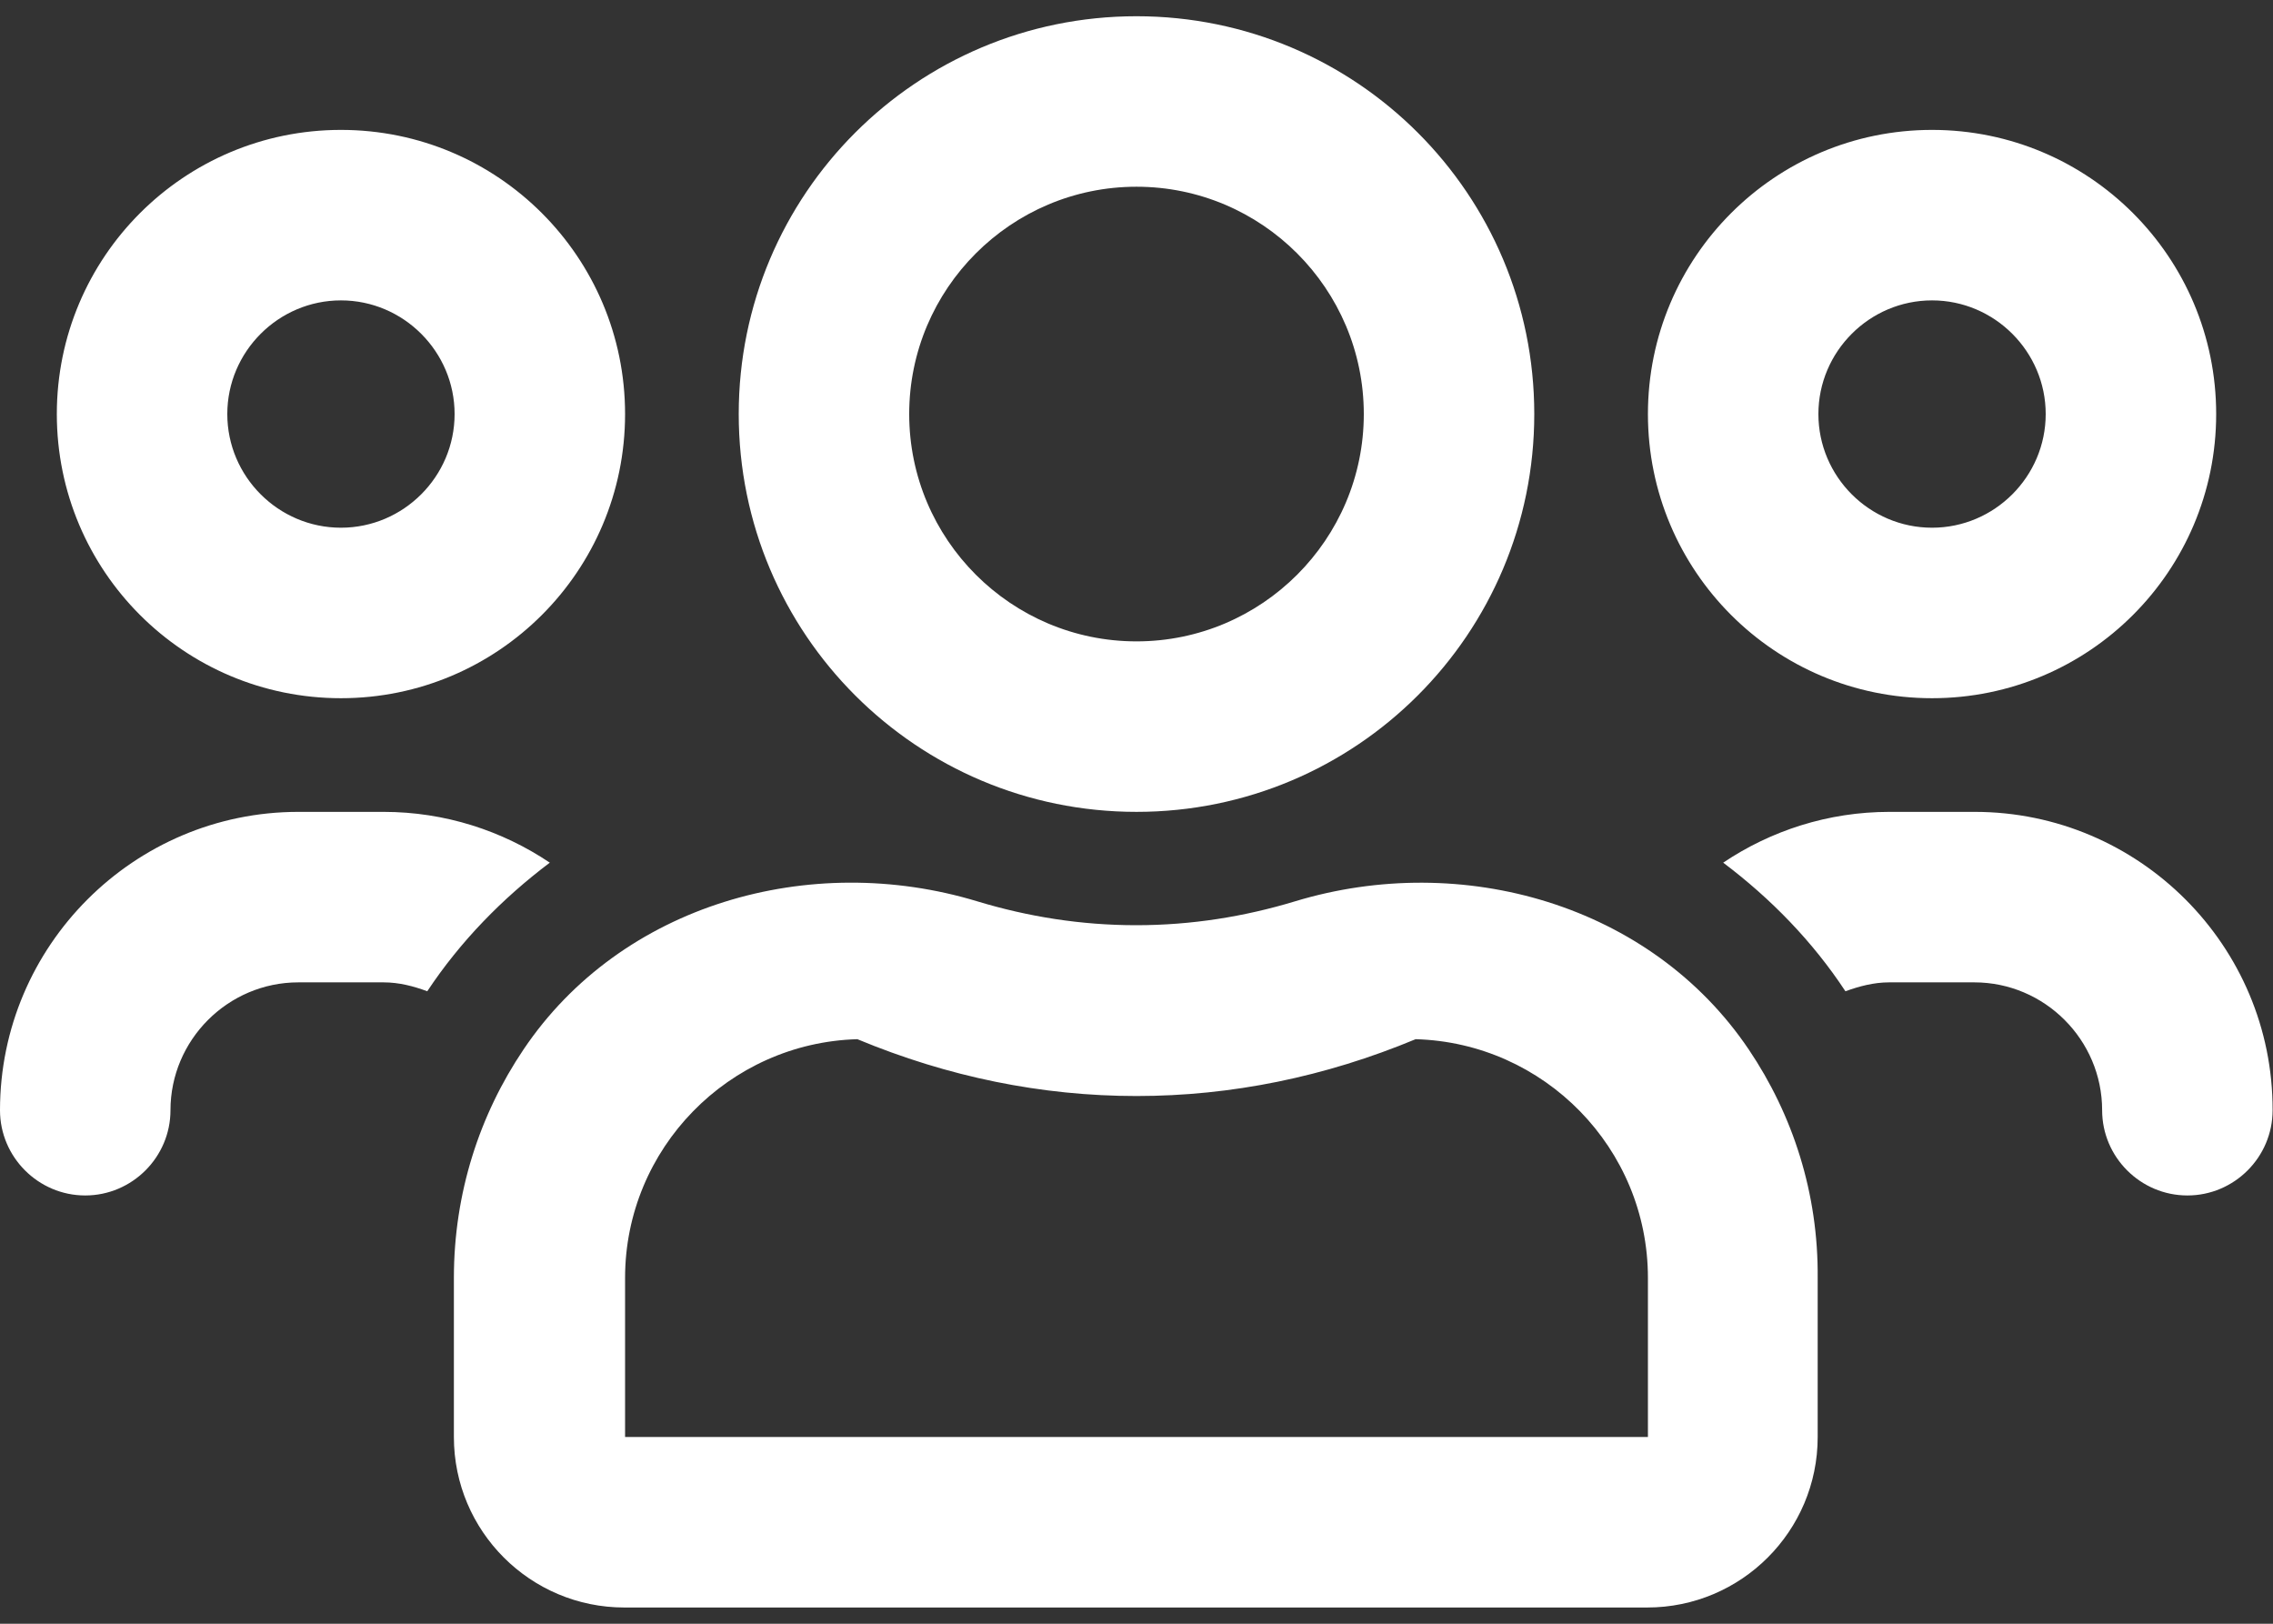 <?xml version="1.0" encoding="UTF-8"?>
<svg width="35px" height="25px" viewBox="0 0 35 25" version="1.1" xmlns="http://www.w3.org/2000/svg" xmlns:xlink="http://www.w3.org/1999/xlink">
    <rect x="0" y="0" width="35" height="25" fill="#333333" stroke="none"/>
    <title>users</title>
    <g id="Symbols" stroke="none" stroke-width="1" fill="none" fill-rule="evenodd">
        <g id="Nav" transform="translate(-1097, -37)" fill="#FFFFFF" fill-rule="nonzero">
            <g id="Group-13" transform="translate(1097, 35)">
                <path d="M17.5,14.5 C20.885,14.5 23.625,11.76 23.625,8.375 C23.625,4.99 20.885,2.25 17.5,2.25 C14.115,2.25 11.375,4.99 11.375,8.375 C11.375,11.76 14.115,14.5 17.5,14.5 Z M29.75,12.75 C32.167,12.75 34.125,10.792 34.125,8.375 C34.125,5.958 32.167,4 29.75,4 C27.333,4 25.375,5.958 25.375,8.375 C25.375,10.792 27.333,12.75 29.75,12.75 Z M5.25,12.75 C7.667,12.75 9.625,10.792 9.625,8.375 C9.625,5.958 7.667,4 5.25,4 C2.833,4 0.875,5.958 0.875,8.375 C0.875,10.792 2.833,12.75 5.25,12.75 Z M17.5,11.875 C15.57,11.875 14,10.305 14,8.375 C14,6.445 15.57,4.875 17.5,4.875 C19.43,4.875 21,6.445 21,8.375 C21,10.305 19.43,11.875 17.5,11.875 Z M29.75,10.125 C28.787,10.125 28,9.338 28,8.375 C28,7.413 28.787,6.625 29.75,6.625 C30.712,6.625 31.5,7.413 31.5,8.375 C31.5,9.338 30.712,10.125 29.75,10.125 Z M5.25,10.125 C4.288,10.125 3.5,9.338 3.5,8.375 C3.5,7.413 4.288,6.625 5.25,6.625 C6.212,6.625 7,7.413 7,8.375 C7,9.338 6.212,10.125 5.25,10.125 Z M33.682,20.406 C34.404,20.406 34.994,19.816 34.994,19.094 C35,16.562 32.938,14.5 30.406,14.5 L29.094,14.5 C28.148,14.5 27.267,14.79 26.534,15.282 C27.267,15.834 27.912,16.496 28.416,17.262 C28.629,17.185 28.853,17.125 29.088,17.125 L30.401,17.125 C31.484,17.125 32.369,18.011 32.369,19.094 C32.369,19.816 32.96,20.406 33.682,20.406 Z M1.312,20.406 C2.034,20.406 2.625,19.816 2.625,19.094 C2.625,18.011 3.511,17.125 4.594,17.125 L5.906,17.125 C6.147,17.125 6.371,17.185 6.579,17.262 C7.087,16.496 7.733,15.834 8.466,15.282 C7.733,14.79 6.852,14.5 5.906,14.5 L4.594,14.5 C2.062,14.5 -1.13686838e-13,16.562 -1.13686838e-13,19.094 C-1.13686838e-13,19.816 0.591,20.406 1.312,20.406 Z M25.364,26.75 C26.813,26.75 27.989,25.574 27.989,24.125 L27.989,21.675 C28,20.373 27.606,19.165 26.928,18.159 C25.424,15.927 22.515,15.096 19.939,15.878 C19.162,16.113 18.348,16.245 17.495,16.245 C16.641,16.245 15.827,16.113 15.05,15.878 C12.474,15.096 9.565,15.922 8.061,18.159 C7.383,19.165 6.989,20.373 6.989,21.675 L6.989,24.125 C6.989,25.574 8.165,26.75 9.614,26.75 L25.364,26.75 Z M25.375,24.125 L9.625,24.125 L9.625,21.675 C9.625,19.684 11.222,18.055 13.202,18 C14.596,18.58 16.04,18.875 17.5,18.875 C18.96,18.875 20.404,18.58 21.798,18 C23.778,18.055 25.375,19.679 25.375,21.675 L25.375,24.125 Z" id="users"></path>
            </g>
        </g>
    </g>
</svg>
